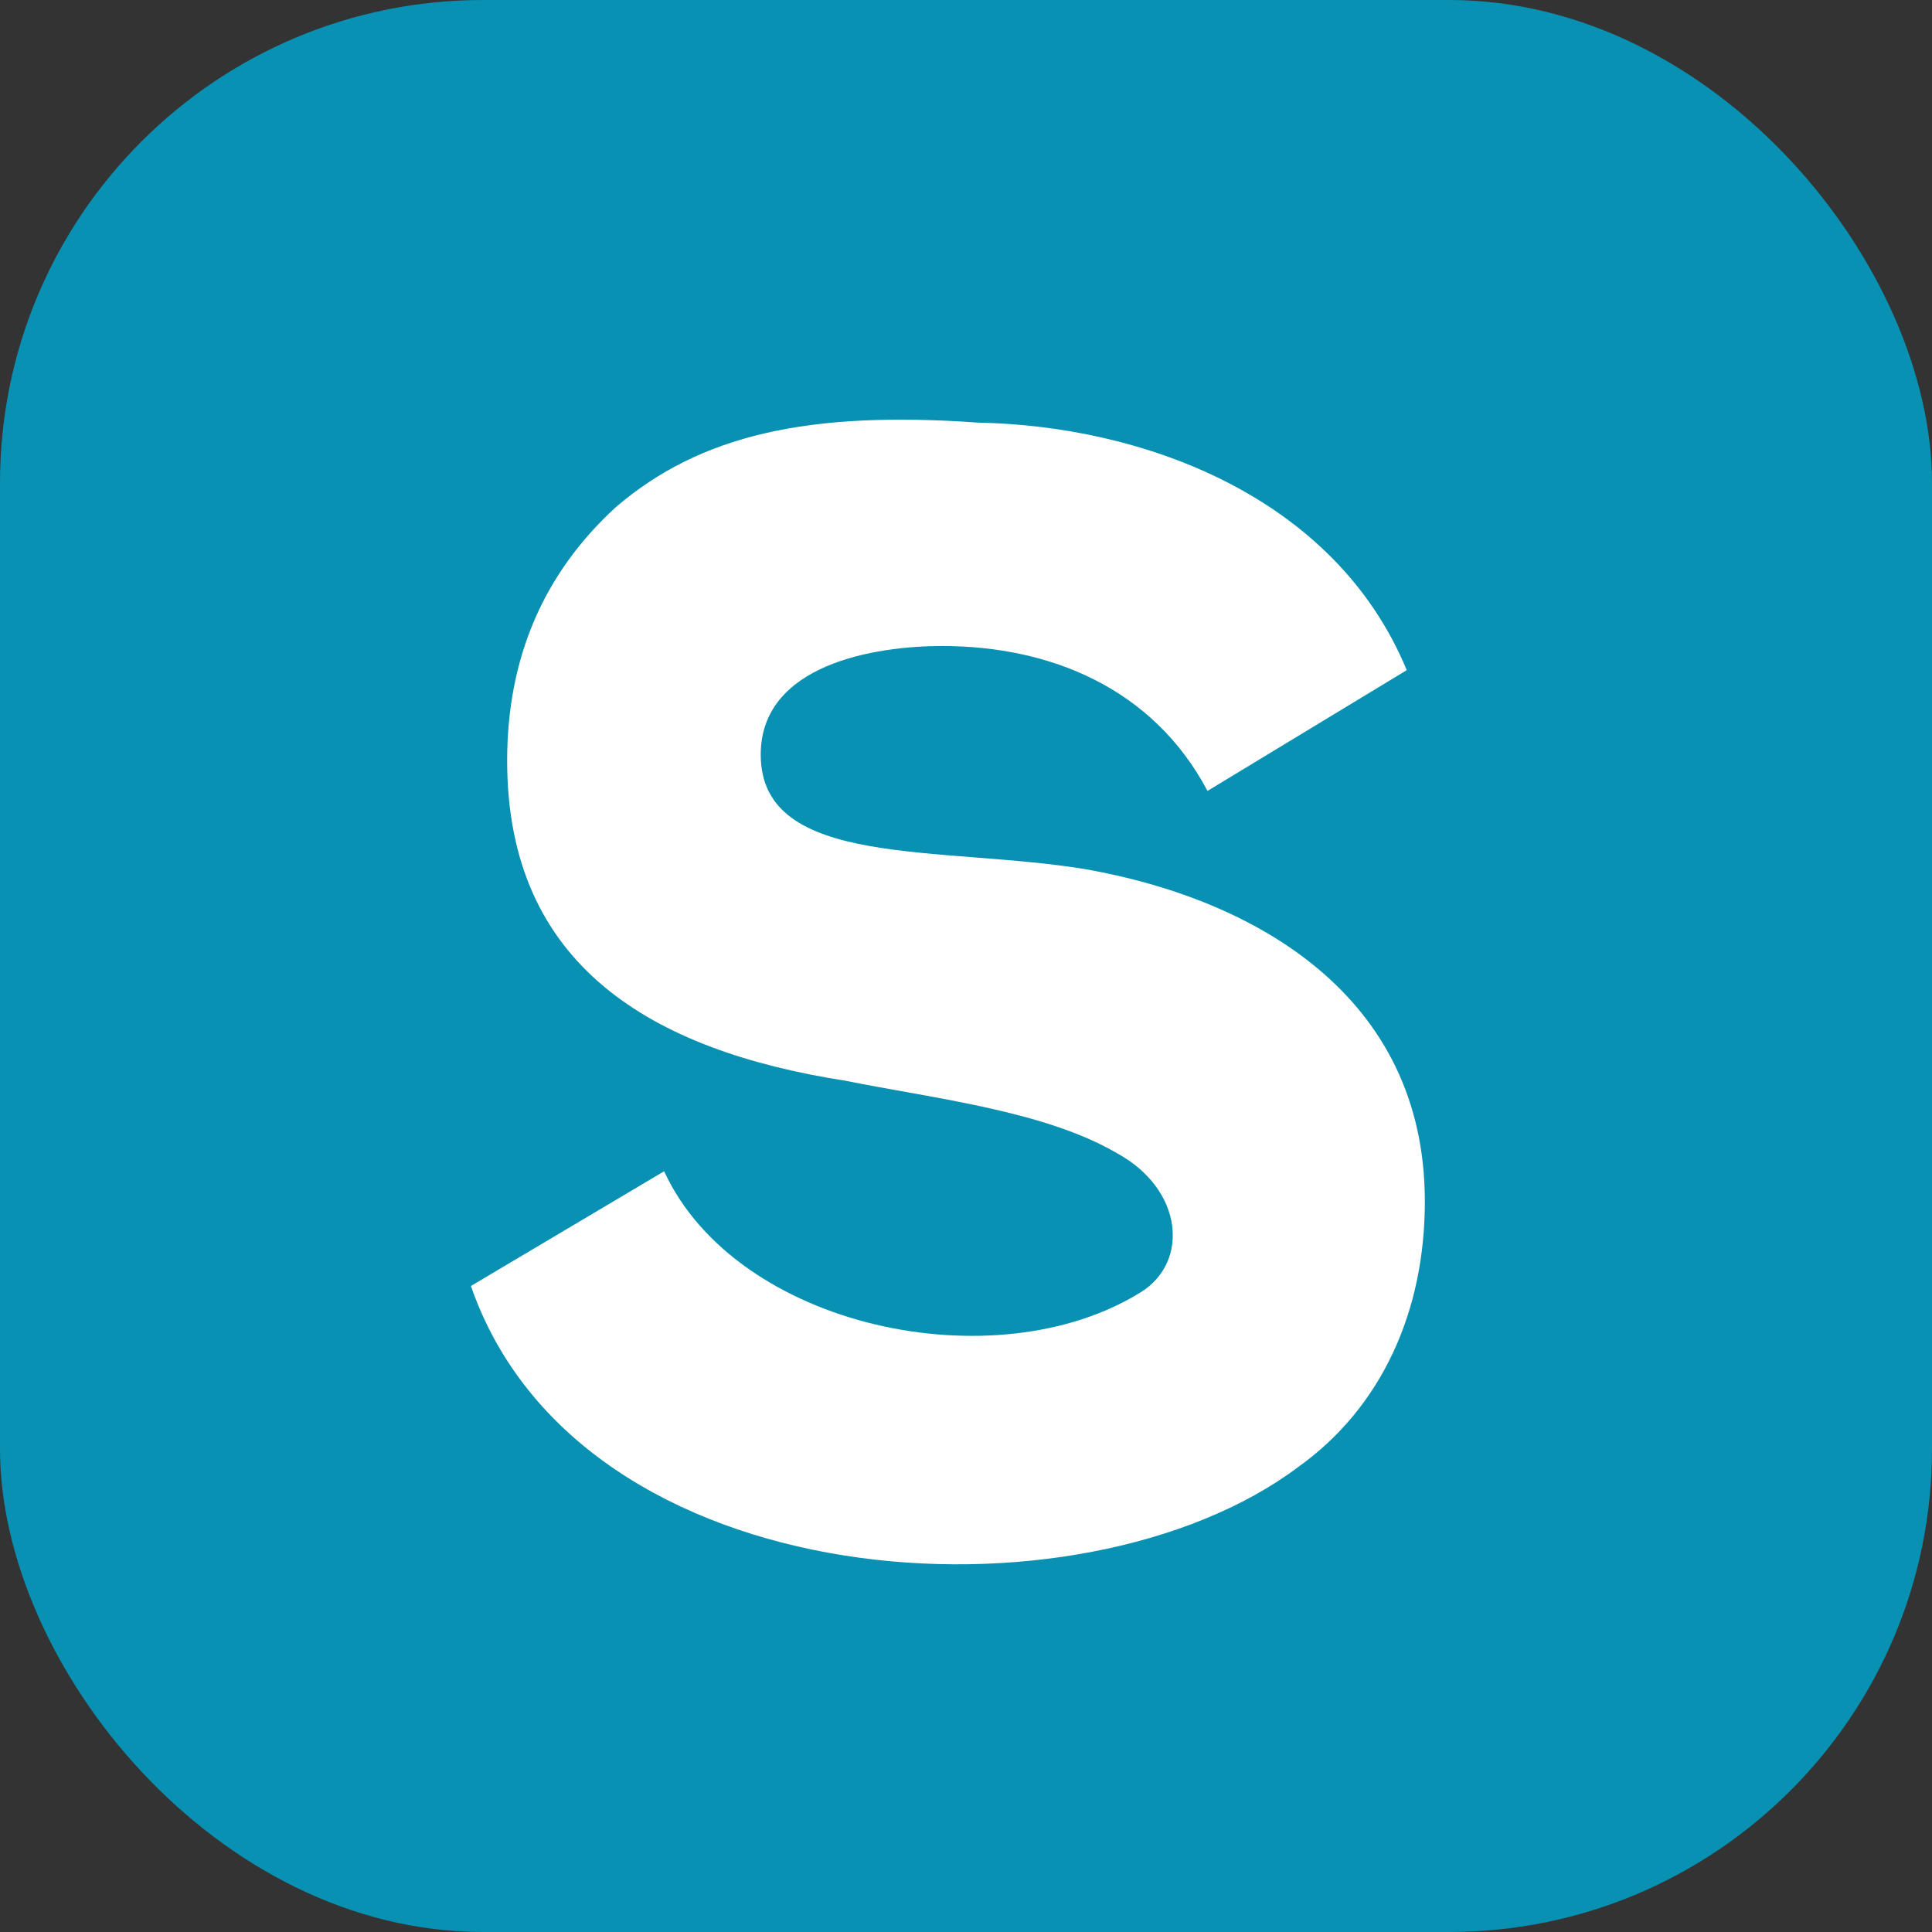 <svg width="32" height="32" viewBox="0 0 32 32" fill="none" xmlns="http://www.w3.org/2000/svg">
  <rect x="0" y="0" width="32" height="32" fill="#333333" stroke="none"/>
  <rect width="32" height="32" rx="8" fill="#0891B2"/>
  <path d="M16.2 7C18.9 7.05 22.1 8.2 23.3 11.1L20 13.1C19.1 11.4 17.4 10.7 15.6 10.7C14.5 10.7 12.6 11 12.6 12.5C12.6 14.4 15.6 14 18 14.4C20.8 14.9 23.6 16.5 23.6 19.9C23.6 21.7 22.9 23.3 21.5 24.3C17.9 27 9.6 26.5 7.8 21.3L11 19.4C12.2 22 16.5 22.9 18.9 21.4C19.7 20.9 19.6 19.7 18.5 19.1C17.3 18.4 15.5 18.2 14 17.9C10.8 17.4 8.4 16 8.4 12.6C8.4 10.9 9 9.5 10.2 8.4C11.6 7.2 13.4 6.8 16.2 7Z" fill="white"/>
</svg>
